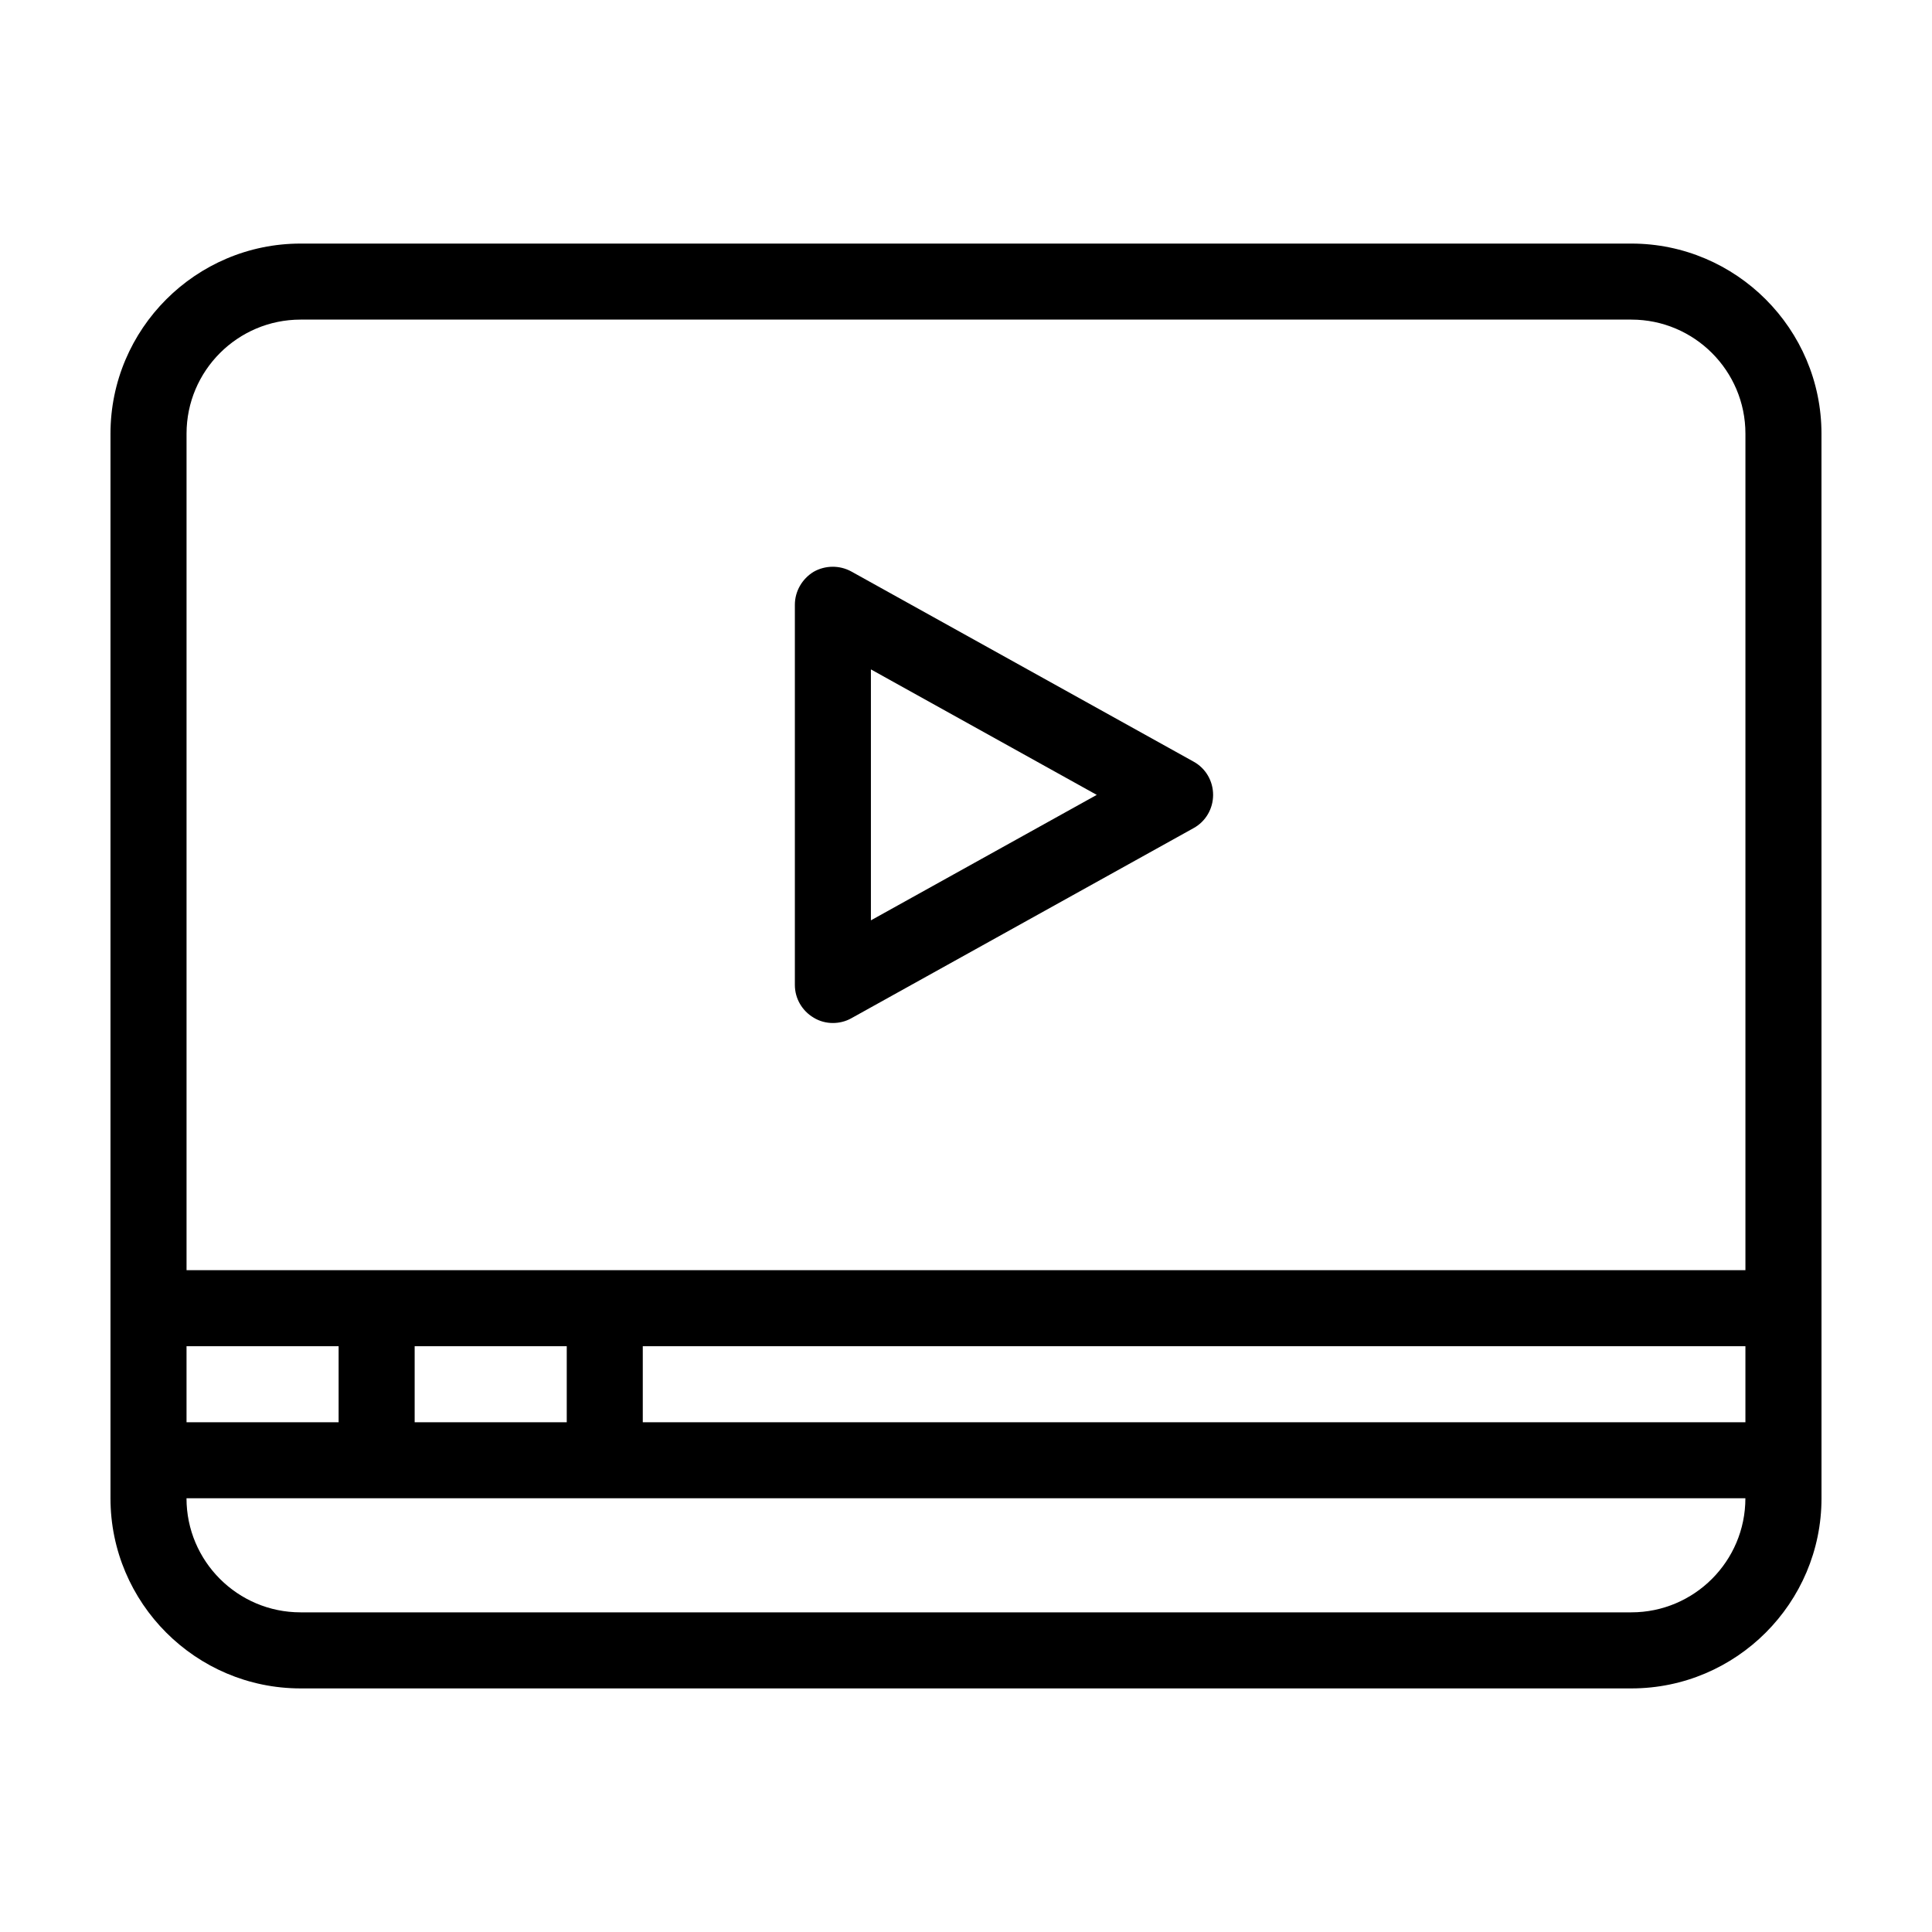 <?xml version="1.0" encoding="UTF-8"?>
<!-- Uploaded to: ICON Repo, www.iconrepo.com, Generator: ICON Repo Mixer Tools -->
<svg fill="#000000" width="800px" height="800px" version="1.1" viewBox="144 144 512 512" xmlns="http://www.w3.org/2000/svg">
 <path d="m576.33 208.55h-352.67c-27.758 0-50.379 22.621-50.379 50.383v282.13c0 27.762 22.621 50.383 50.383 50.383h352.67c27.762 0 50.383-22.621 50.383-50.383l-0.008-282.13c0-27.762-22.621-50.383-50.379-50.383zm-322.44 312.36v-20.152h40.305v20.152zm-60.457 0v-20.152h40.305v20.152zm120.91-20.152h292.21v20.152h-292.21zm-90.688-272.06h352.67c16.676 0 30.23 13.551 30.23 30.23v221.68h-413.12v-221.68c0-16.68 13.551-30.23 30.227-30.23zm352.67 342.59h-352.67c-16.676 0-30.23-13.551-30.23-30.23h413.12c0 16.68-13.551 30.23-30.227 30.23zm-216.69-157.59c1.562 0.957 3.324 1.41 5.086 1.41 1.664 0 3.375-0.402 4.887-1.258l90.688-50.383c3.223-1.762 5.188-5.141 5.188-8.816 0-3.68-1.965-7.055-5.188-8.816l-90.688-50.383c-3.125-1.715-6.953-1.664-10.027 0.102-3.019 1.863-4.934 5.141-4.934 8.715v100.76c0 3.578 1.914 6.852 4.988 8.668zm15.164-92.301 59.852 33.254-59.852 33.25z"/>
</svg>